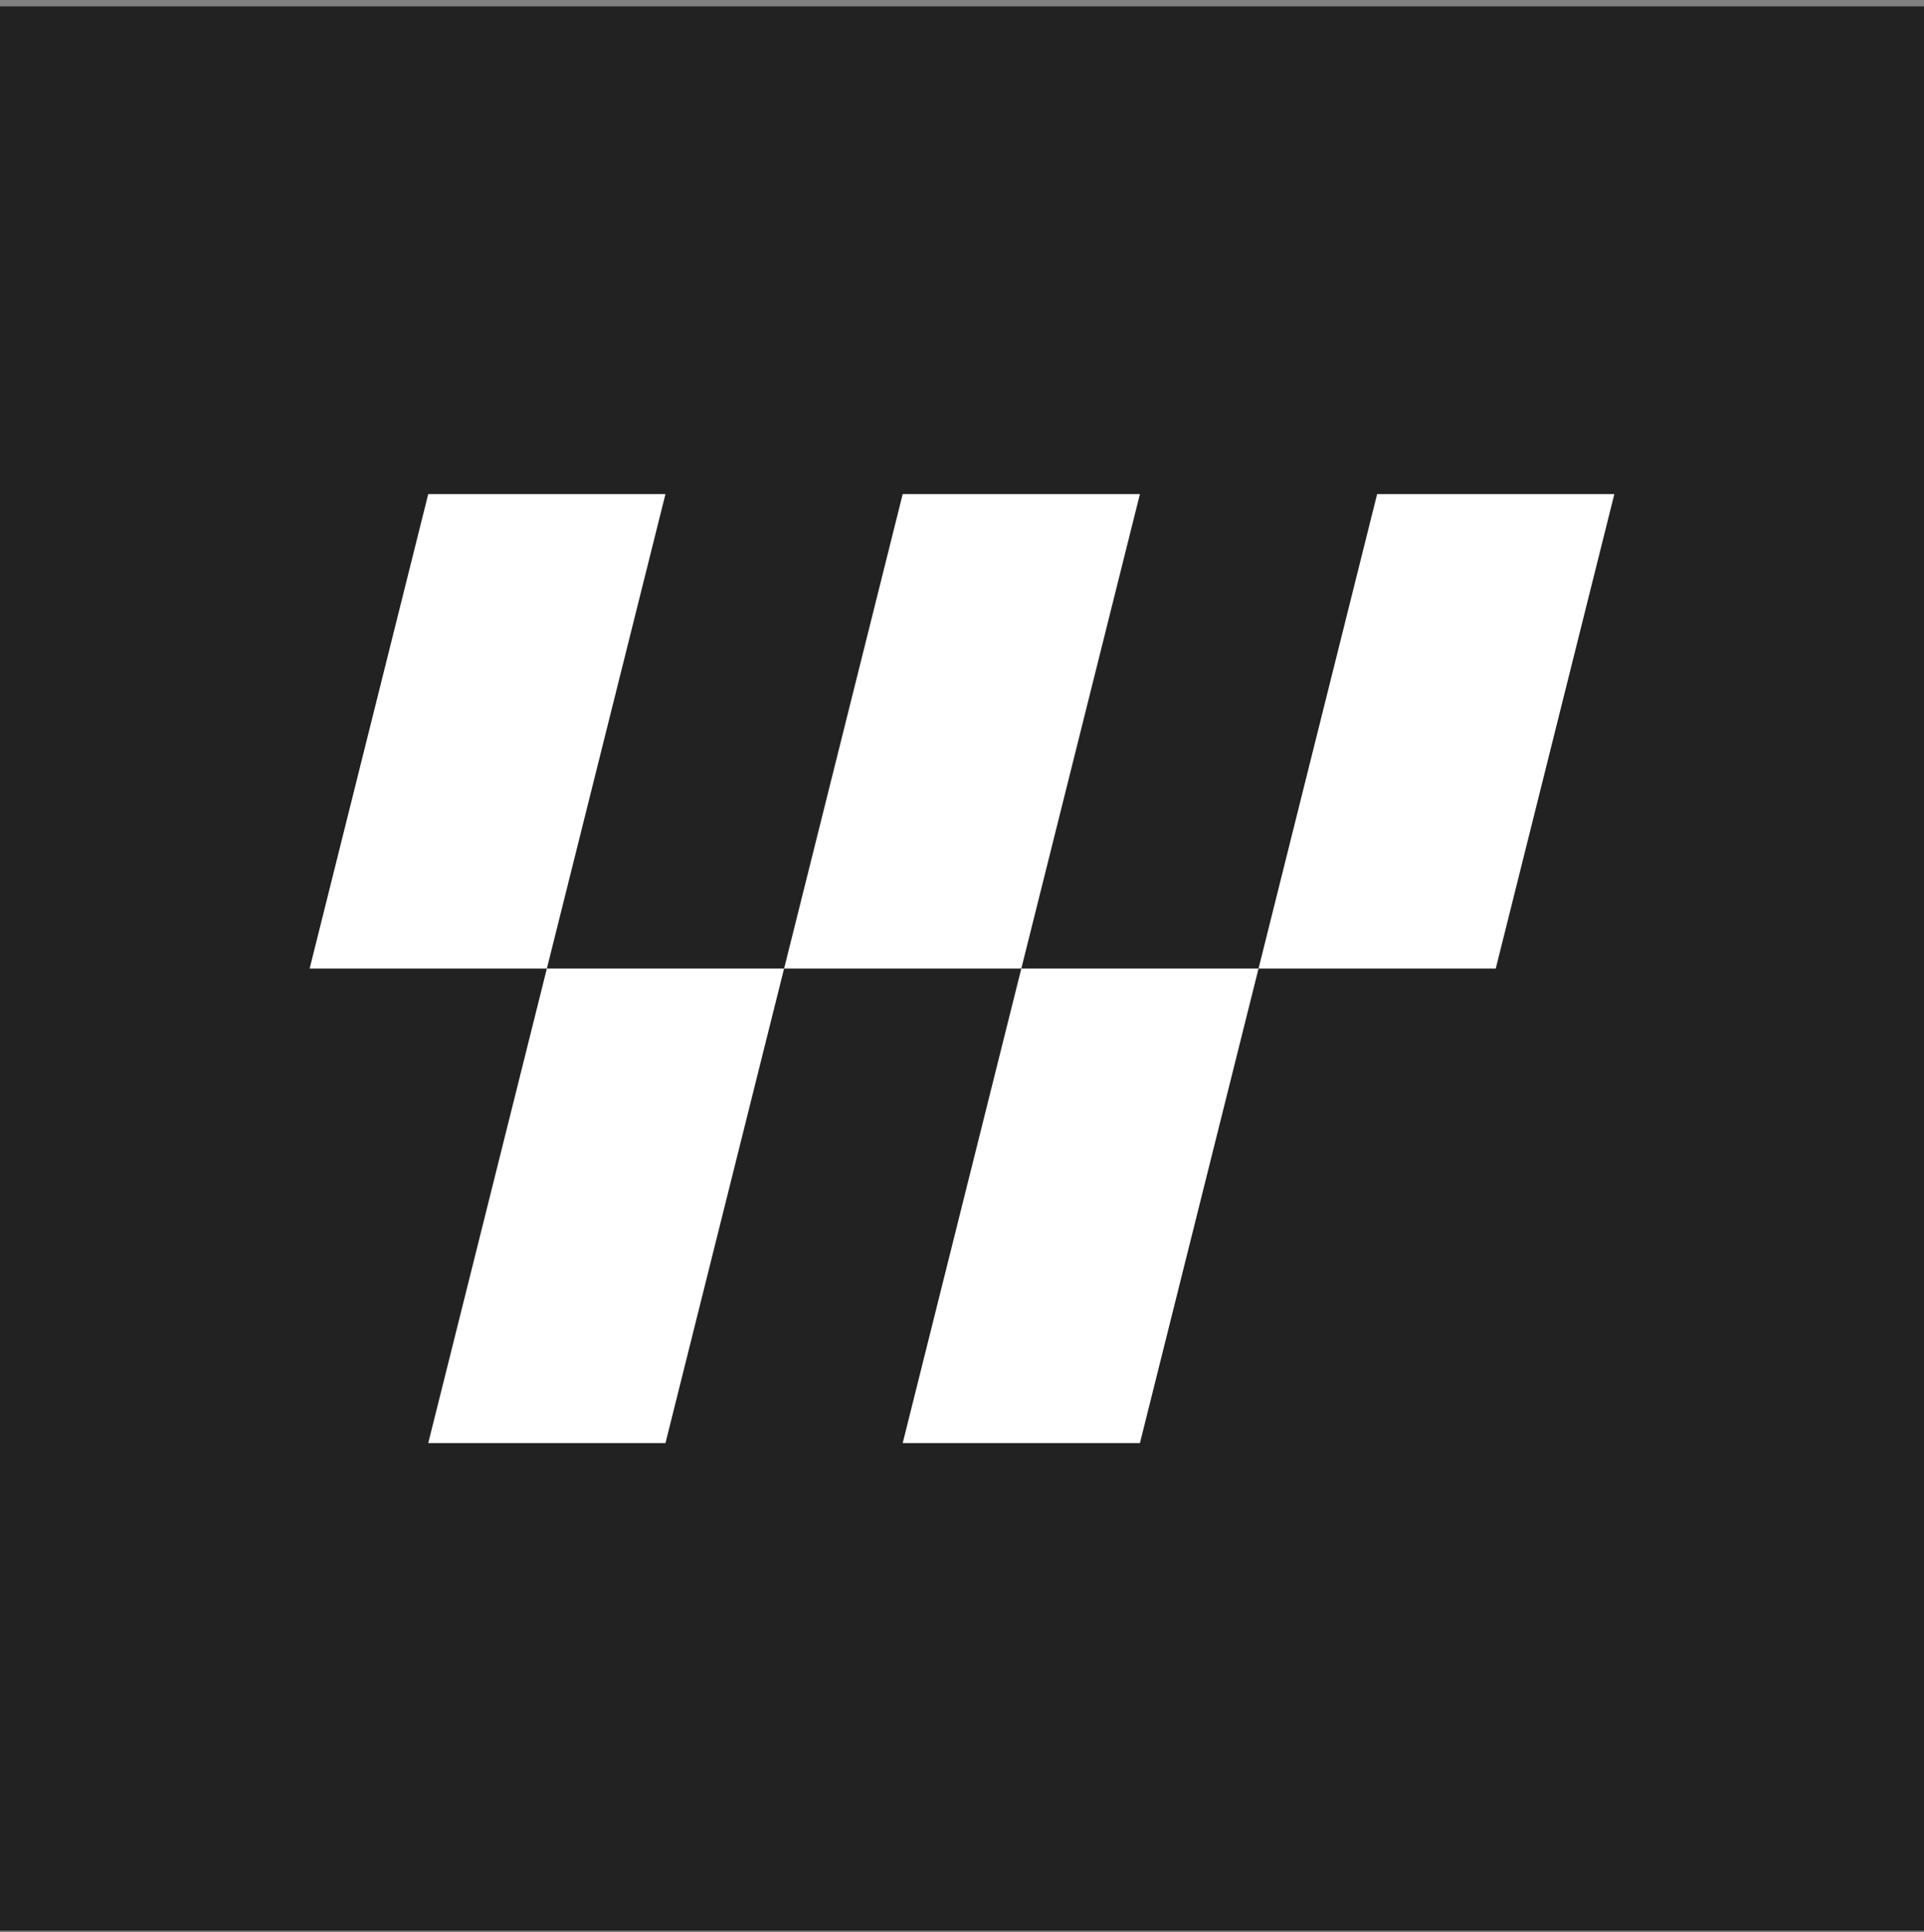 <svg width="240" height="241" viewBox="0 0 240 241" fill="none" xmlns="http://www.w3.org/2000/svg">
<rect x="0" y="0" width="240" height="241" fill="#808080" stroke="none"/>
<rect y="0.798" width="240" height="240" fill="#222222"/>
<path fill-rule="evenodd" clip-rule="evenodd" d="M68.216 120.798L83.011 61.617H53.42L38.625 120.798H68.216ZM68.216 120.798L53.42 179.98H83.011L97.806 120.798H68.216Z" fill="white"/>
<path fill-rule="evenodd" clip-rule="evenodd" d="M142.194 61.617L127.399 120.798H97.809L112.604 61.617H142.194ZM156.99 120.798L142.194 179.98H112.604L127.399 120.798H156.99ZM156.99 120.798H186.58L201.376 61.617H171.785L156.99 120.798Z" fill="white"/>
</svg>

